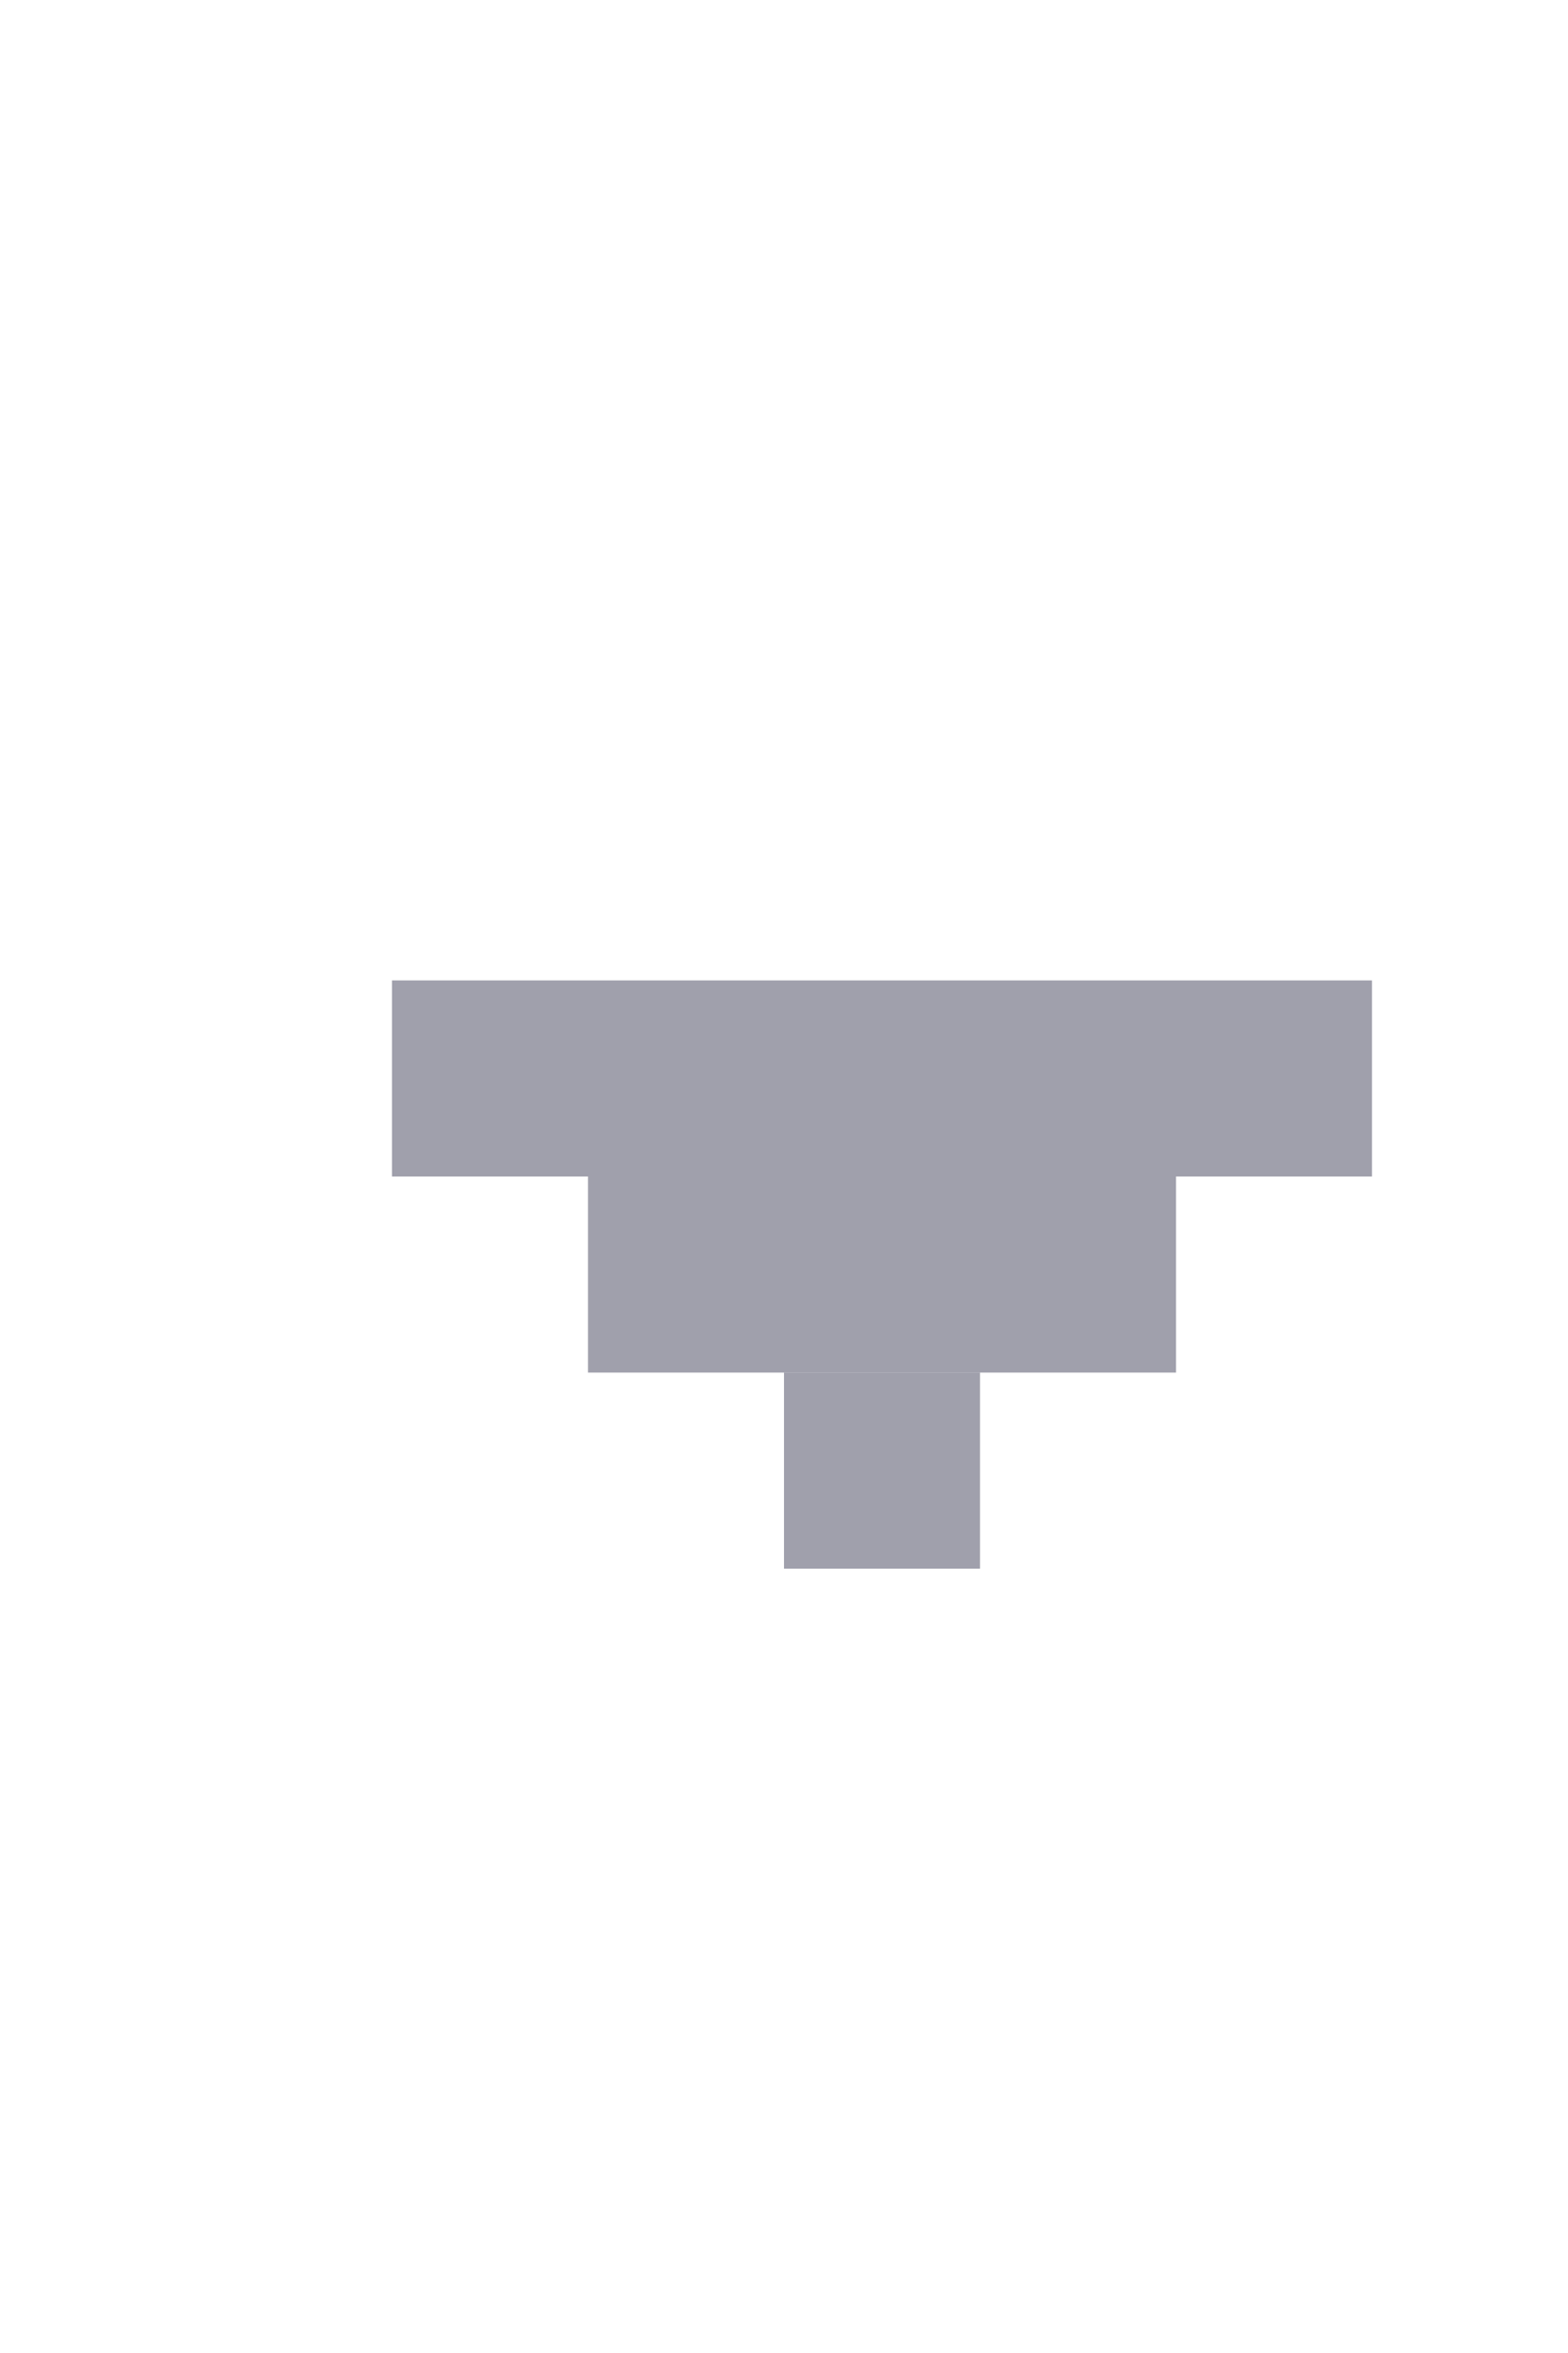 <?xml version="1.0" encoding="utf-8"?>
<!-- Generator: Adobe Illustrator 15.0.2, SVG Export Plug-In . SVG Version: 6.00 Build 0)  -->
<!DOCTYPE svg PUBLIC "-//W3C//DTD SVG 1.1//EN" "http://www.w3.org/Graphics/SVG/1.1/DTD/svg11.dtd">
<svg version="1.1" id="Calque_1" xmlns="http://www.w3.org/2000/svg" xmlns:xlink="http://www.w3.org/1999/xlink" x="0px" y="0px"
	 width="8px" height="12px" viewBox="0 0 8 12" enable-background="new 0 0 8 12" xml:space="preserve">
<rect x="4" y="7" opacity="0.75" fill="#808090" enable-background="new    " width="1" height="1"/>
<rect x="3" y="6" opacity="0.75" fill="#808090" enable-background="new    " width="3" height="1"/>
<rect x="2" y="5" opacity="0.75" fill="#808090" enable-background="new    " width="5" height="1"/>
</svg>
